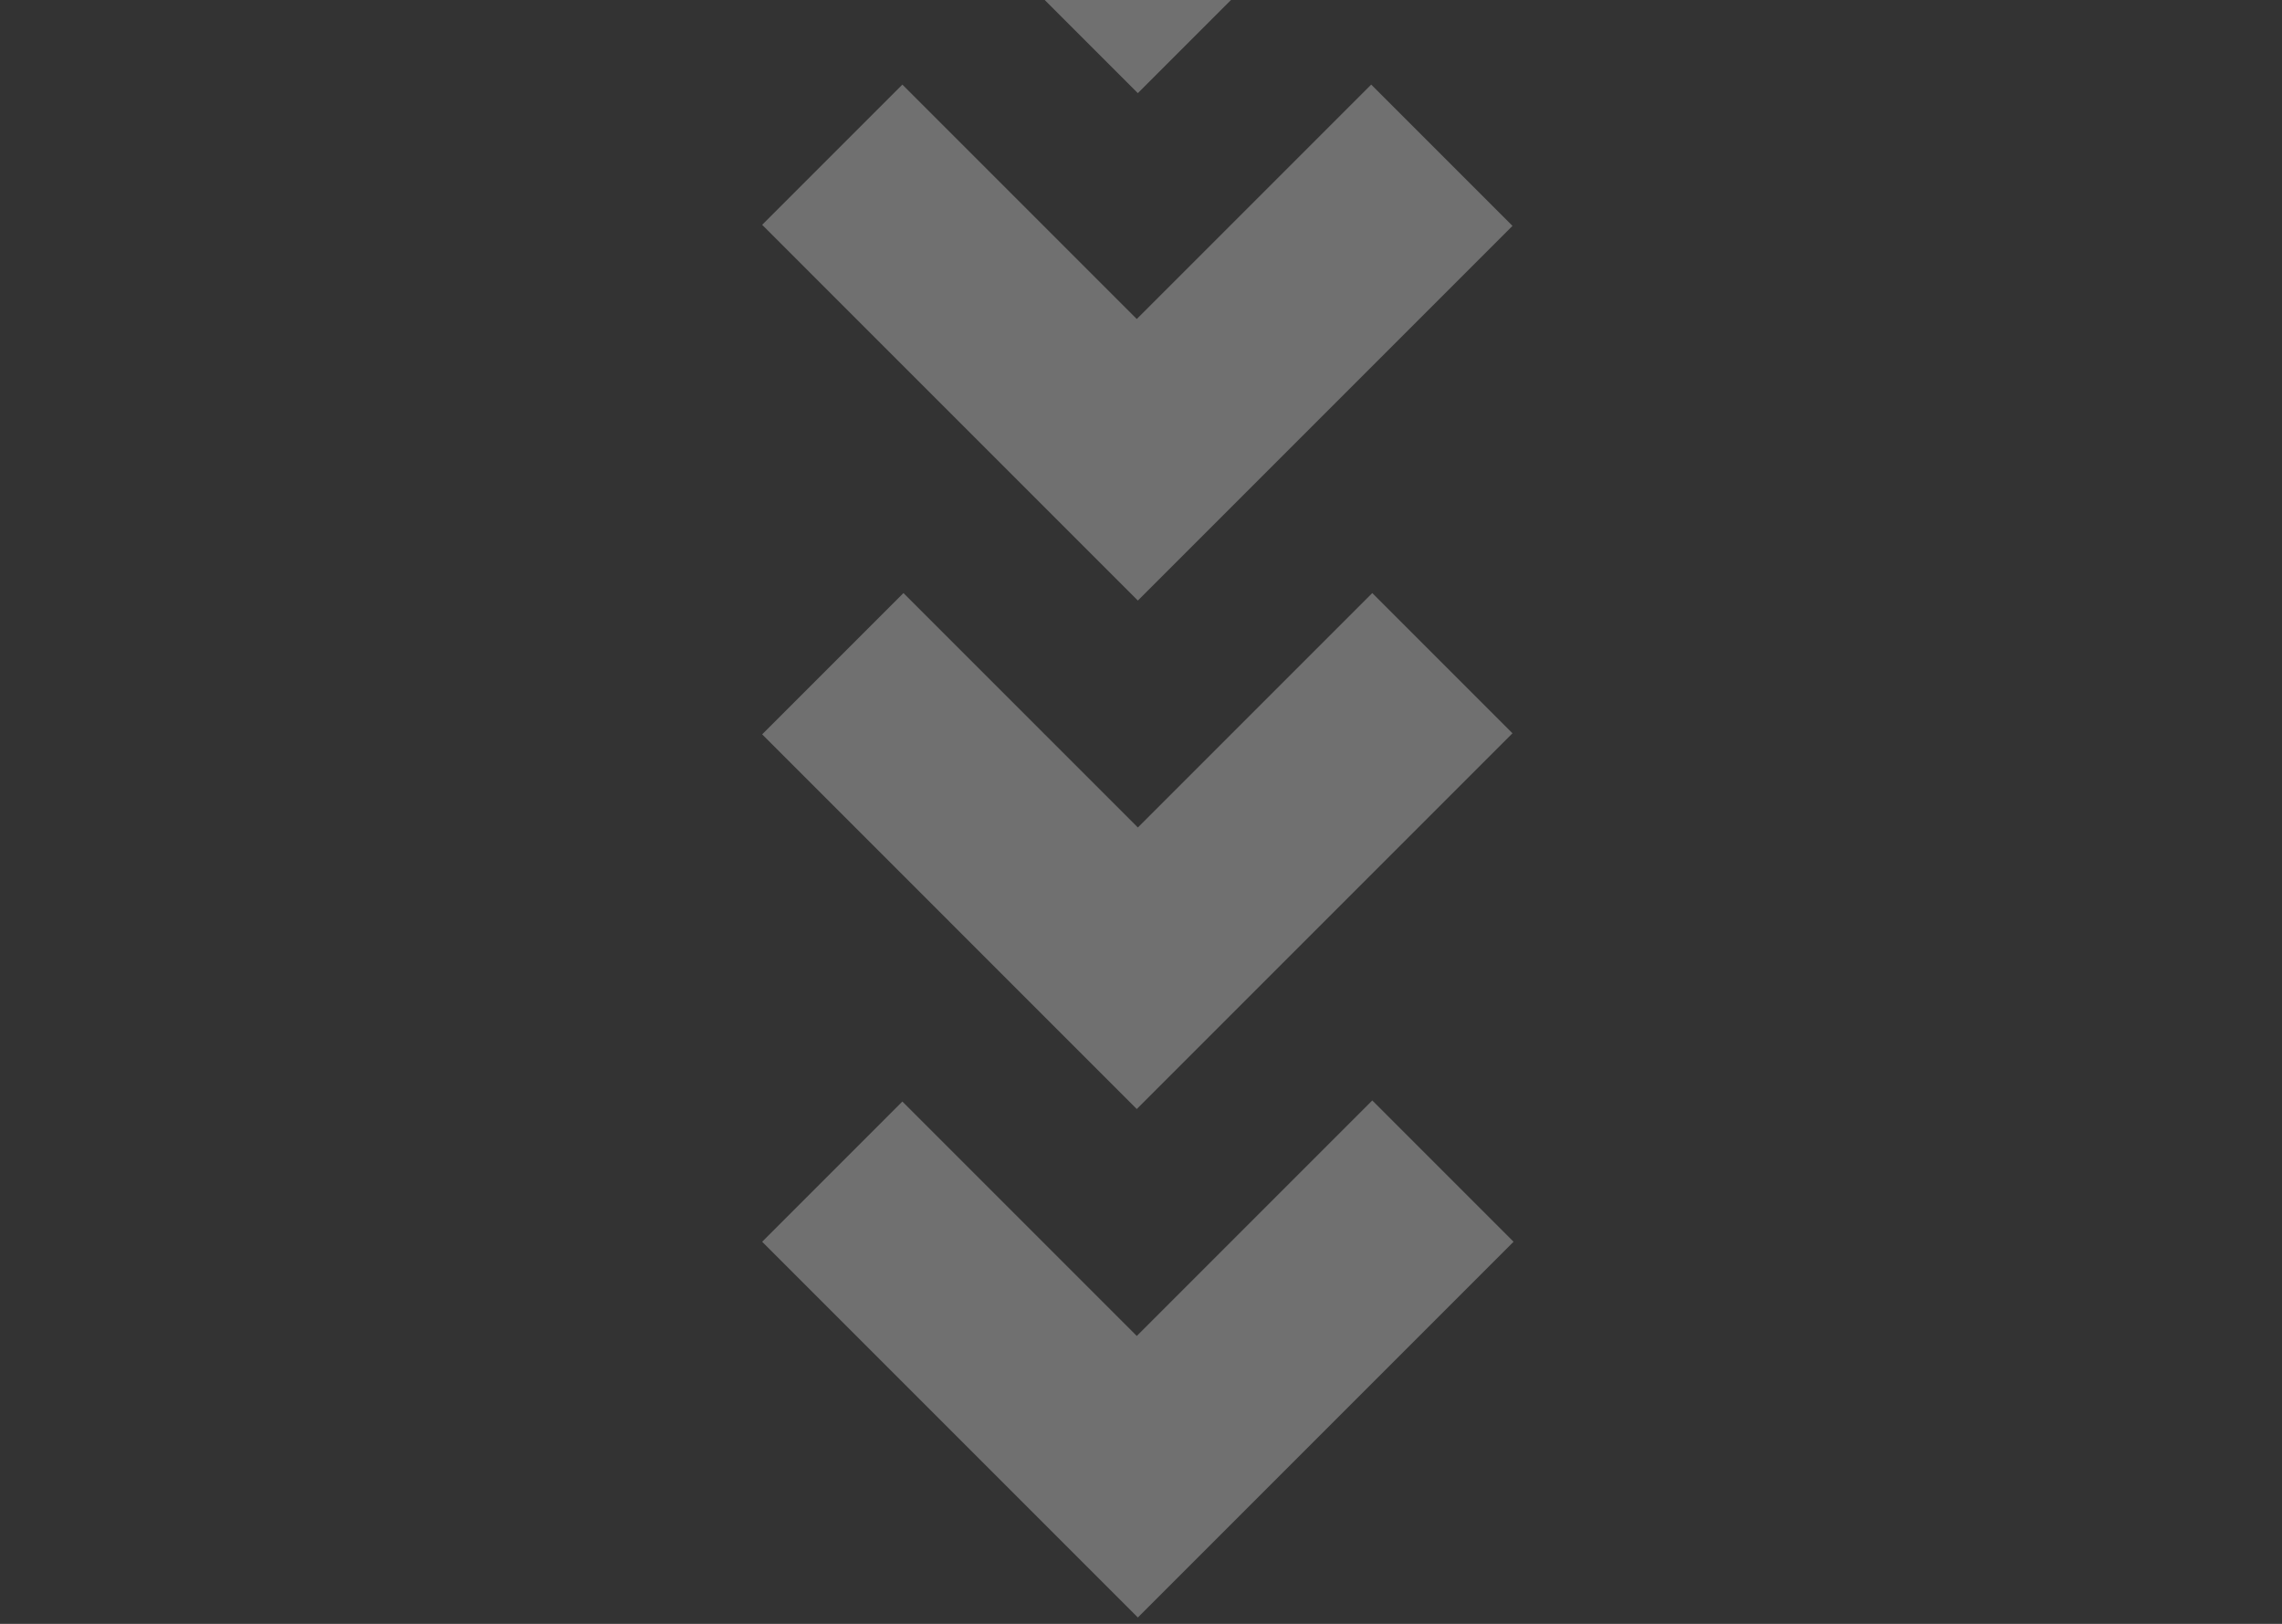 <svg width="156" height="111" viewBox="0 0 156 111" fill="none" xmlns="http://www.w3.org/2000/svg">
<rect x="0" y="0" width="156" height="111" fill="#333333" stroke="none"/>
<g opacity="0.3">
<path d="M93.81 75.222L103.468 84.881L77.785 110.564L52.102 84.881L61.687 75.295L77.712 91.32L93.81 75.222Z" fill="white"/>
<path d="M93.81 40.539L103.395 50.124L77.712 75.808L52.102 50.197L61.76 40.539L77.785 56.563L93.81 40.539Z" fill="white"/>
<path d="M93.737 5.782L103.395 15.44L77.785 41.051L52.102 15.367L61.687 5.782L77.712 21.806L93.737 5.782Z" fill="white"/>
<path d="M93.81 -28.975L103.468 -19.316L77.785 6.367L52.102 -19.316L61.76 -28.975L77.785 -12.95L93.81 -28.975Z" fill="white"/>
</g>
</svg>
